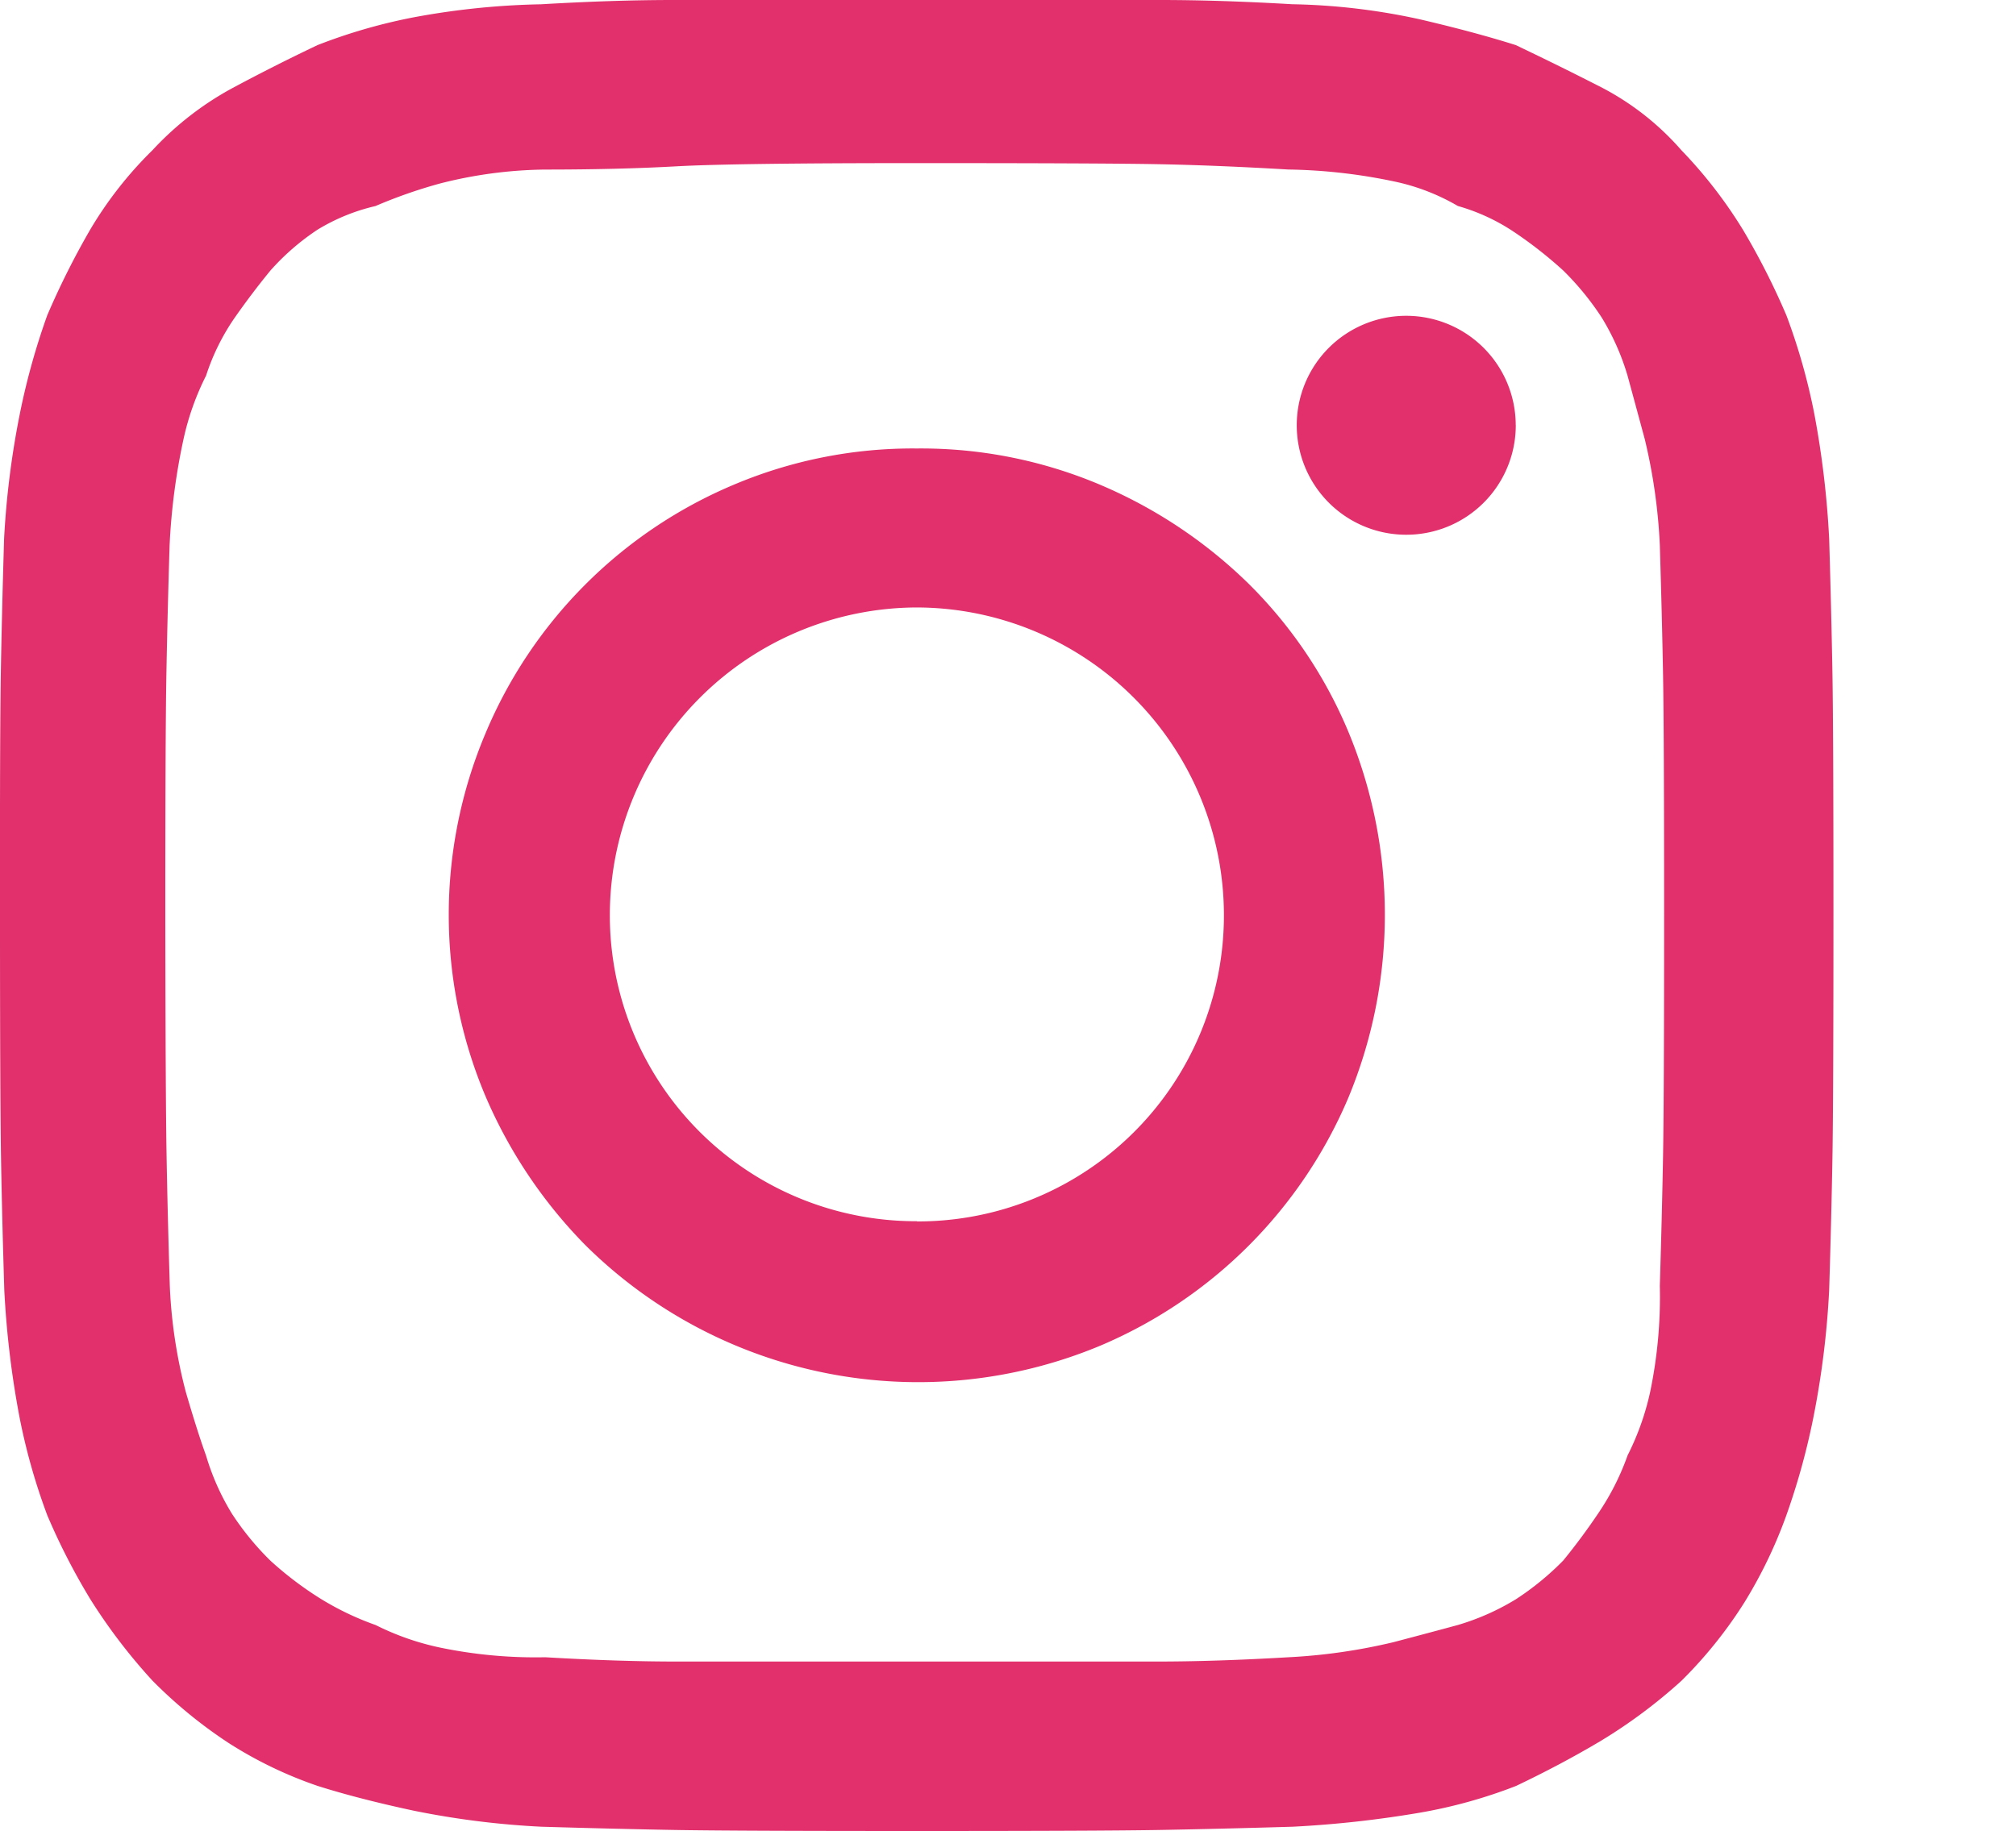 <svg xmlns="http://www.w3.org/2000/svg" width="40" height="36.337" viewBox="0 0 40 36.337"><defs><style>.a{fill:#e1306c;}</style></defs><path class="a" d="M18.19,3.237q3.621,0,4.771.021t2.6.106a10.906,10.906,0,0,1,2.087.234,4.214,4.214,0,0,1,1.278.49,3.931,3.931,0,0,1,1.108.511,8.3,8.3,0,0,1,.98.767,5.565,5.565,0,0,1,.767.937,4.821,4.821,0,0,1,.511,1.15q.128.469.341,1.257a11.141,11.141,0,0,1,.3,2.109q.043,1.406.064,2.577t.021,4.75q0,3.621-.021,4.792t-.064,2.577a9.267,9.267,0,0,1-.192,2.109,5.28,5.28,0,0,1-.447,1.257,5.05,5.05,0,0,1-.554,1.108q-.341.511-.724.98a5.565,5.565,0,0,1-.937.767,4.82,4.82,0,0,1-1.15.511q-.469.128-1.278.341a11.427,11.427,0,0,1-2.087.3q-1.448.085-2.6.085H13.419q-1.15,0-2.6-.085a9.321,9.321,0,0,1-2.087-.192,5.258,5.258,0,0,1-1.278-.447,5.7,5.7,0,0,1-1.108-.532,6.868,6.868,0,0,1-.98-.745,5.565,5.565,0,0,1-.767-.937,4.821,4.821,0,0,1-.511-1.15q-.17-.469-.4-1.257a9.9,9.9,0,0,1-.319-2.109q-.043-1.406-.064-2.577T3.28,18.147q0-3.578.021-4.75t.064-2.577a12.763,12.763,0,0,1,.277-2.109,5.28,5.28,0,0,1,.447-1.257,4.4,4.4,0,0,1,.554-1.129q.341-.49.724-.958A4.761,4.761,0,0,1,6.3,4.558a3.892,3.892,0,0,1,1.15-.469,9.778,9.778,0,0,1,1.278-.447,8.745,8.745,0,0,1,2.087-.277q1.448,0,2.6-.064T18.19,3.237ZM18.19,0H13.355q-1.171,0-2.62.085A15.265,15.265,0,0,0,8.222.341,10.947,10.947,0,0,0,6.3.895q-.895.426-1.725.873A6.166,6.166,0,0,0,3.024,2.982,7.705,7.705,0,0,0,1.789,4.558a15.888,15.888,0,0,0-.852,1.7A13.952,13.952,0,0,0,.4,8.179a17.272,17.272,0,0,0-.319,2.513q-.043,1.448-.064,2.62T0,18.147q0,3.706.021,4.878T.085,25.6a18.537,18.537,0,0,0,.3,2.513,12.253,12.253,0,0,0,.554,1.96,13.006,13.006,0,0,0,.852,1.661,11.167,11.167,0,0,0,1.235,1.619A9.3,9.3,0,0,0,4.537,34.59a8.159,8.159,0,0,0,1.768.852q.809.256,1.9.49a16.838,16.838,0,0,0,2.535.319q1.448.043,2.62.064t4.835.021q3.663,0,4.835-.021t2.62-.064a21.527,21.527,0,0,0,2.513-.277,9.871,9.871,0,0,0,1.917-.532q.895-.426,1.683-.895a10.352,10.352,0,0,0,1.6-1.193A8.752,8.752,0,0,0,34.611,31.8a9.234,9.234,0,0,0,.831-1.725,13.952,13.952,0,0,0,.532-1.917,17.4,17.4,0,0,0,.319-2.556q.043-1.406.064-2.577t.021-4.878q0-3.663-.021-4.835t-.064-2.62A18.408,18.408,0,0,0,36,8.222a12.254,12.254,0,0,0-.554-1.96,14.342,14.342,0,0,0-.852-1.683,9.155,9.155,0,0,0-1.235-1.6A5.419,5.419,0,0,0,31.8,1.747q-.831-.426-1.725-.852-.809-.256-1.9-.511a12.806,12.806,0,0,0-2.535-.3Q24.2,0,23.024,0Zm0,8.9a9.114,9.114,0,0,0-3.642.724,9.213,9.213,0,0,0-4.92,4.941,9.255,9.255,0,0,0,0,7.178,9.586,9.586,0,0,0,1.981,2.961,9.377,9.377,0,0,0,10.224,2,9.268,9.268,0,0,0,4.92-4.92,9.468,9.468,0,0,0,0-7.263,9.016,9.016,0,0,0-1.981-2.939,9.513,9.513,0,0,0-2.939-1.96A9.114,9.114,0,0,0,18.19,8.9Zm0,15.335A6.072,6.072,0,0,1,12.1,18.147a6.109,6.109,0,0,1,6.092-6.092,6.109,6.109,0,0,1,6.092,6.092,6.072,6.072,0,0,1-6.092,6.092Zm11.885-15.8A2.173,2.173,0,1,1,26.368,6.9a2.173,2.173,0,0,1,3.706,1.534ZM40,36.337"/></svg>